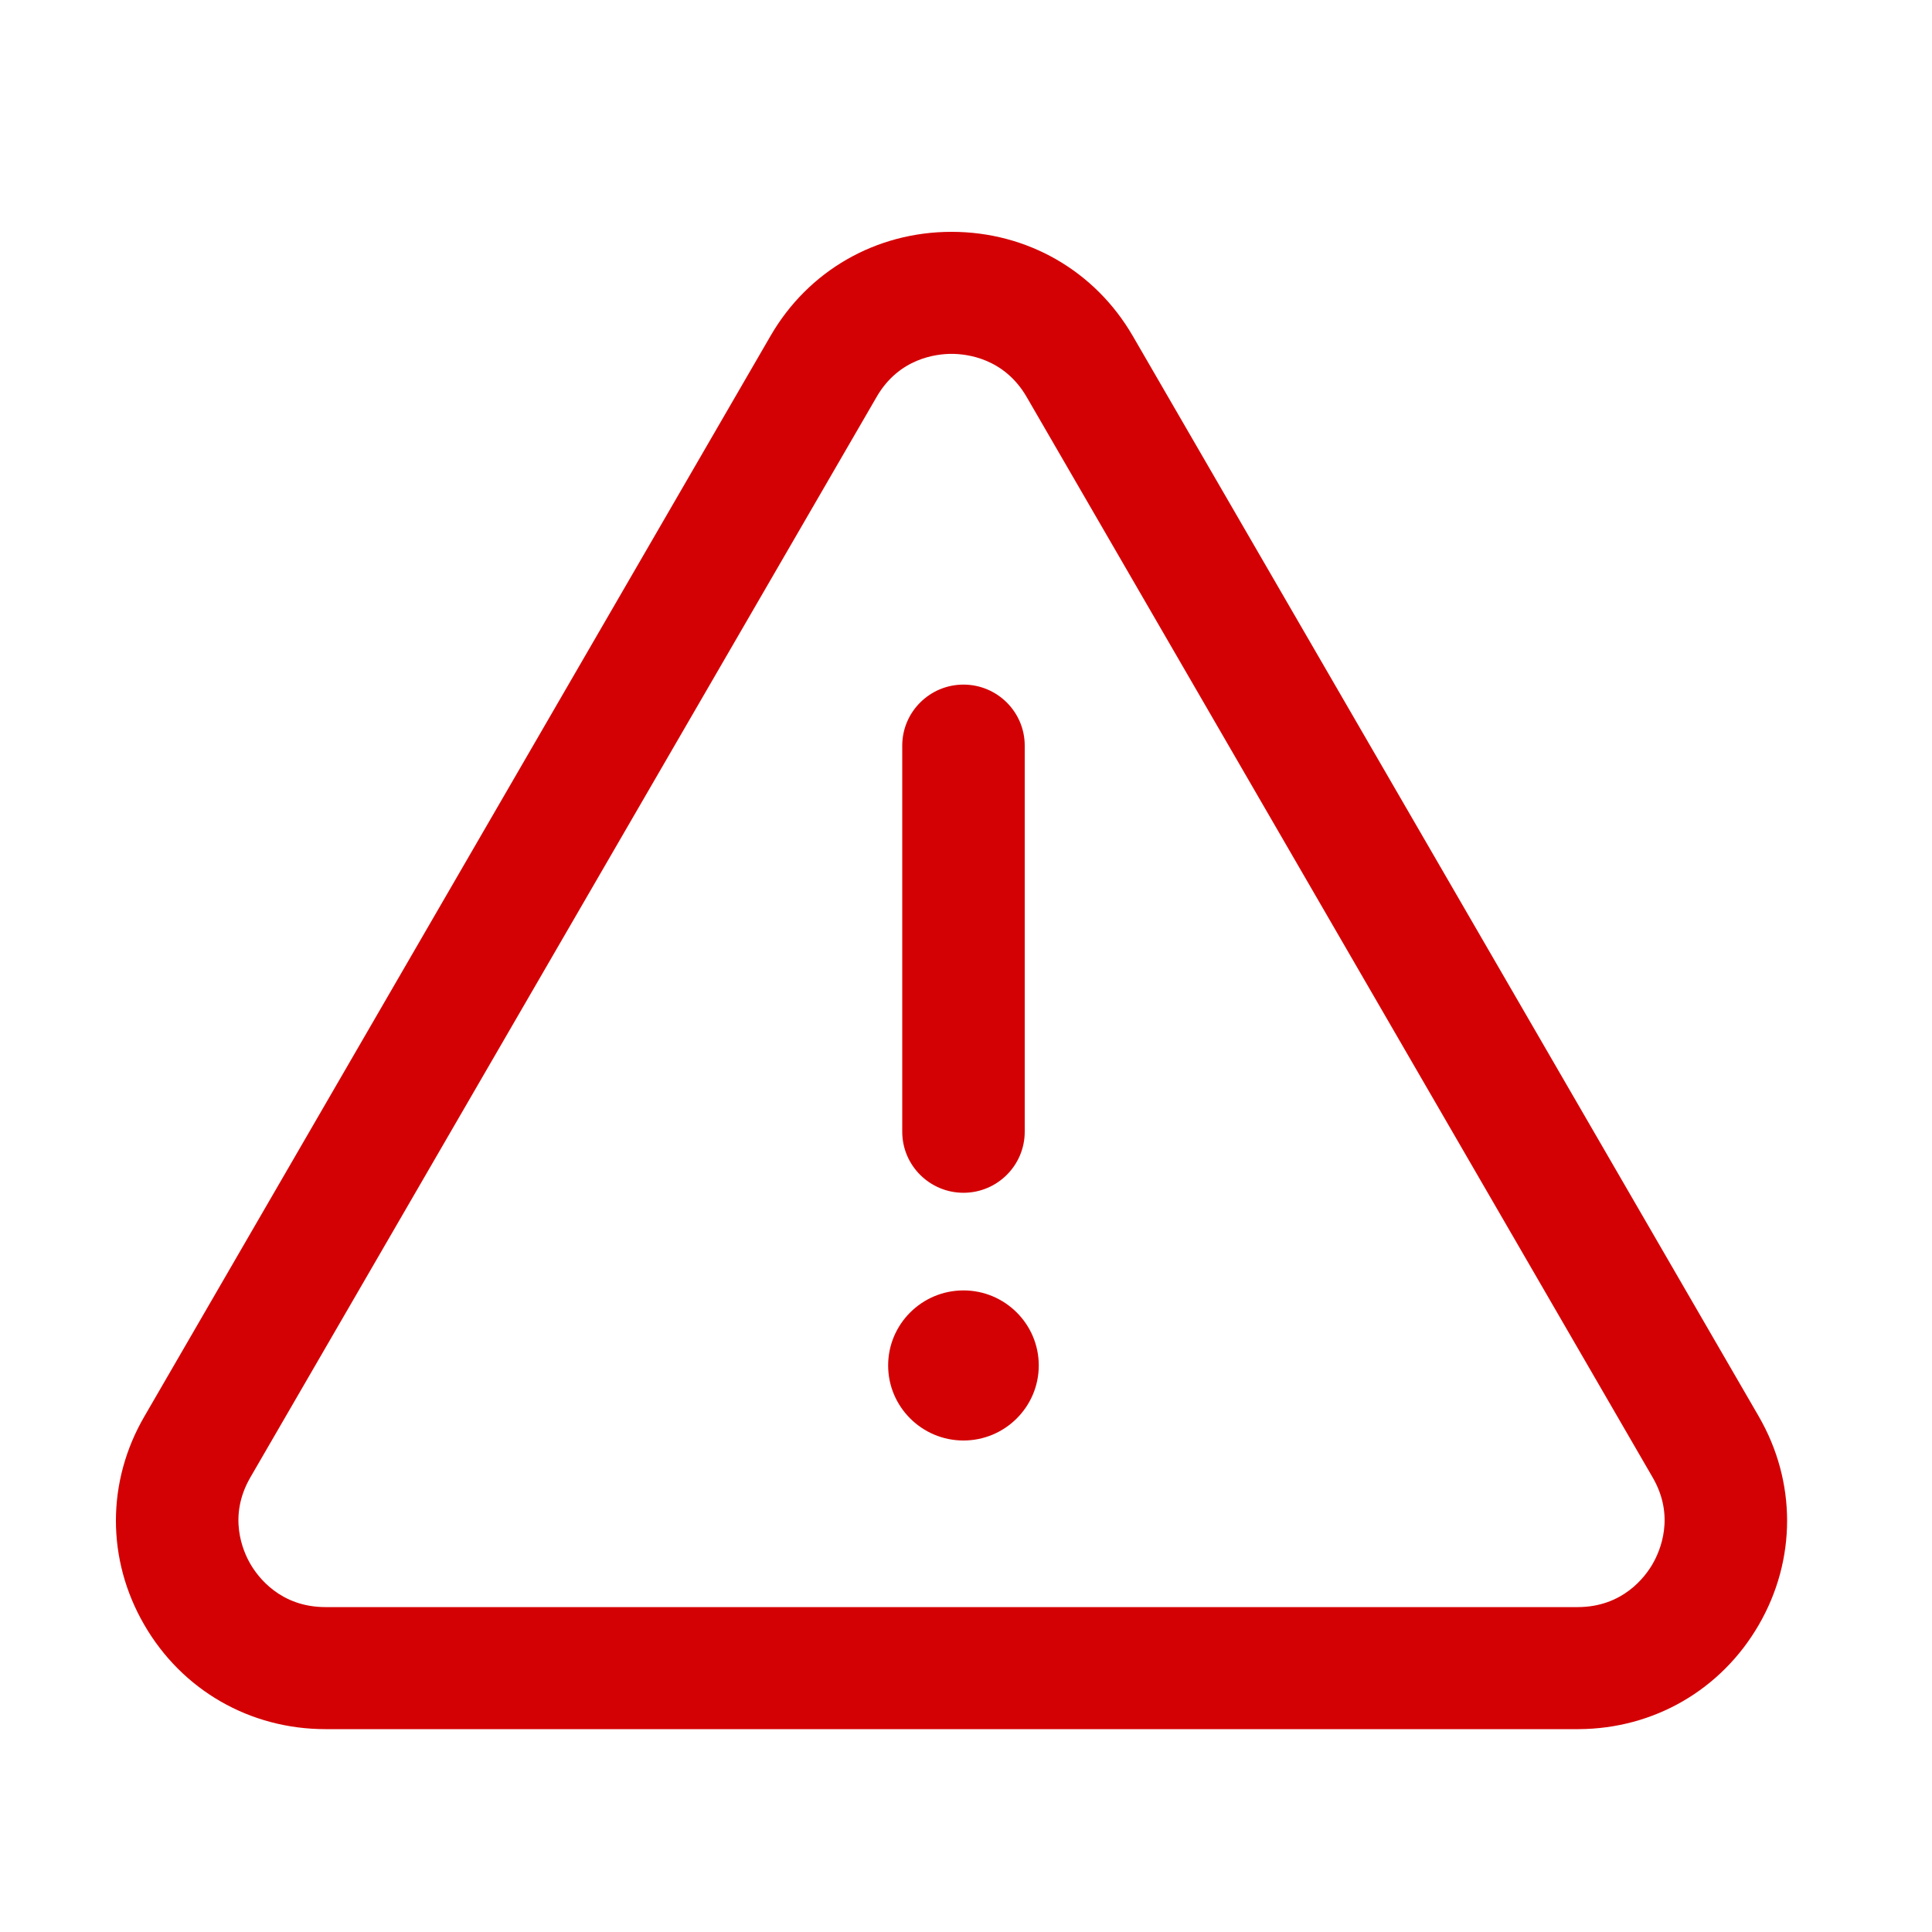 <svg width="200" height="200" fill="none" xmlns="http://www.w3.org/2000/svg"><g clip-path="url(#clip0_2038_5)" fill="#D40104"><path d="M182.065 146.623L117.269 34.787C113.355 28.032 106.341 24 98.506 24c-7.834 0-14.847 4.032-18.748 10.786l-64.81 111.838c-3.926 6.752-3.932 14.817-.015 21.574C18.846 174.962 25.86 179 33.696 179h129.73c7.781-.038 14.742-4.064 18.639-10.787 3.913-6.752 3.913-14.824 0-21.589v-.001zm-10.984 15.272c-.778 1.345-3.091 4.471-7.766 4.471H33.696c-4.687 0-7.002-3.126-7.78-4.471-.779-1.346-2.338-4.914 0-8.955L90.74 41.102c2.318-4.035 6.202-4.47 7.765-4.47 1.564 0 5.445.435 7.779 4.47l64.796 111.837c2.346 4.028.783 7.604 0 8.955v.001z"/><path d="M99.74 70.87c-3.497 0-6.34 2.833-6.34 6.316v39.973c0 3.484 2.843 6.317 6.34 6.317 3.495 0 6.339-2.833 6.339-6.317V77.186c0-3.483-2.844-6.316-6.34-6.316zm-.003 62.713c-4.3 0-7.797 3.485-7.797 7.769 0 4.283 3.498 7.768 7.797 7.768 4.298 0 7.796-3.485 7.796-7.768 0-4.284-3.498-7.769-7.796-7.769z"/></g><defs><clipPath id="clip0_2038_5"><path fill="#fff" transform="translate(12 24)" d="M0 0h173v155H0z"/></clipPath></defs></svg>